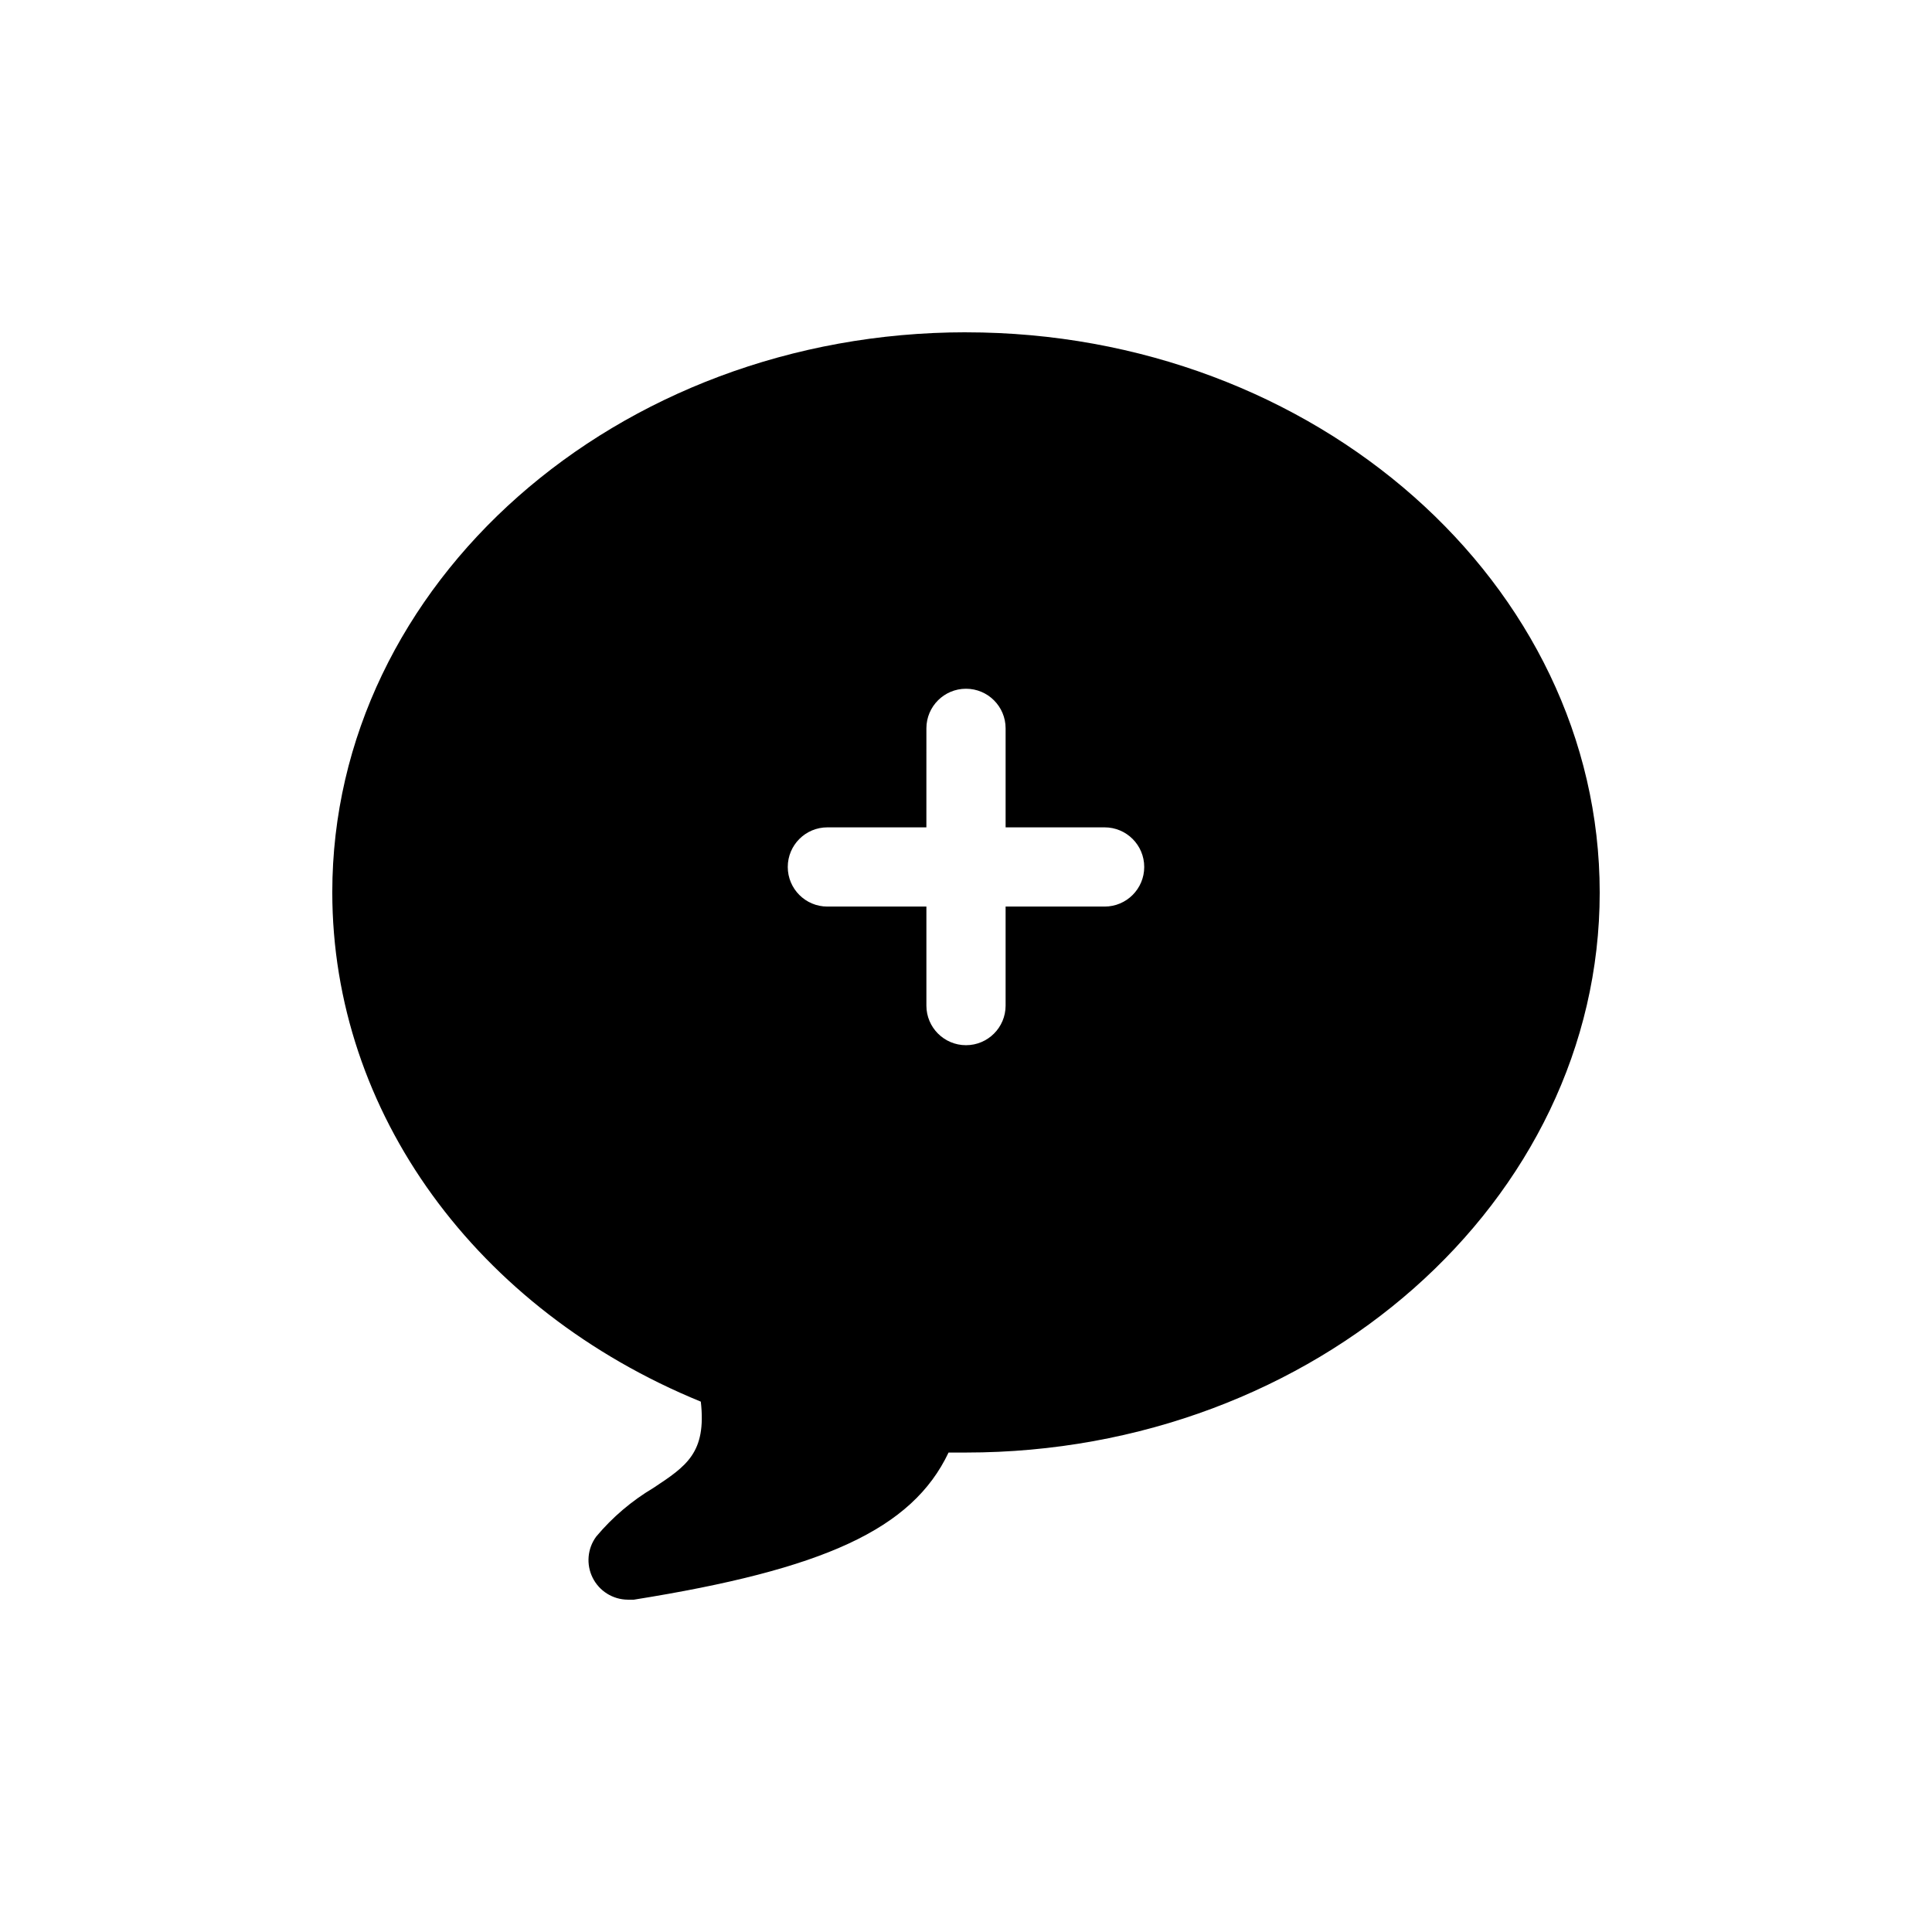 <?xml version="1.0" encoding="UTF-8"?>
<!-- Uploaded to: ICON Repo, www.svgrepo.com, Generator: ICON Repo Mixer Tools -->
<svg fill="#000000" width="800px" height="800px" version="1.1" viewBox="144 144 512 512" xmlns="http://www.w3.org/2000/svg">
 <path d="m400 232.06c-92.629 0-167.94 66.598-167.94 148.41 0 58.305 38.152 110.63 97.664 134.98 1.523 13.539-3.777 17.055-12.594 22.883-5.727 3.406-10.836 7.754-15.113 12.859-2.352 3.172-2.719 7.394-0.961 10.926 1.762 3.535 5.356 5.781 9.305 5.812h1.625c50.277-8.031 73.734-18.629 83.391-38.992h4.621c92.574 0 167.94-66.598 167.94-148.41-0.004-81.816-75.363-148.46-167.94-148.46zm36.734 152.19h-26.238v26.242c0 5.797-4.699 10.496-10.496 10.496s-10.496-4.699-10.496-10.496v-26.242h-26.242c-5.797 0-10.496-4.699-10.496-10.496 0-5.797 4.699-10.496 10.496-10.496h26.238l0.004-26.238c0-5.797 4.699-10.496 10.496-10.496s10.496 4.699 10.496 10.496v26.238h26.238c5.797 0 10.496 4.699 10.496 10.496 0 5.797-4.699 10.496-10.496 10.496z"/>
</svg>
